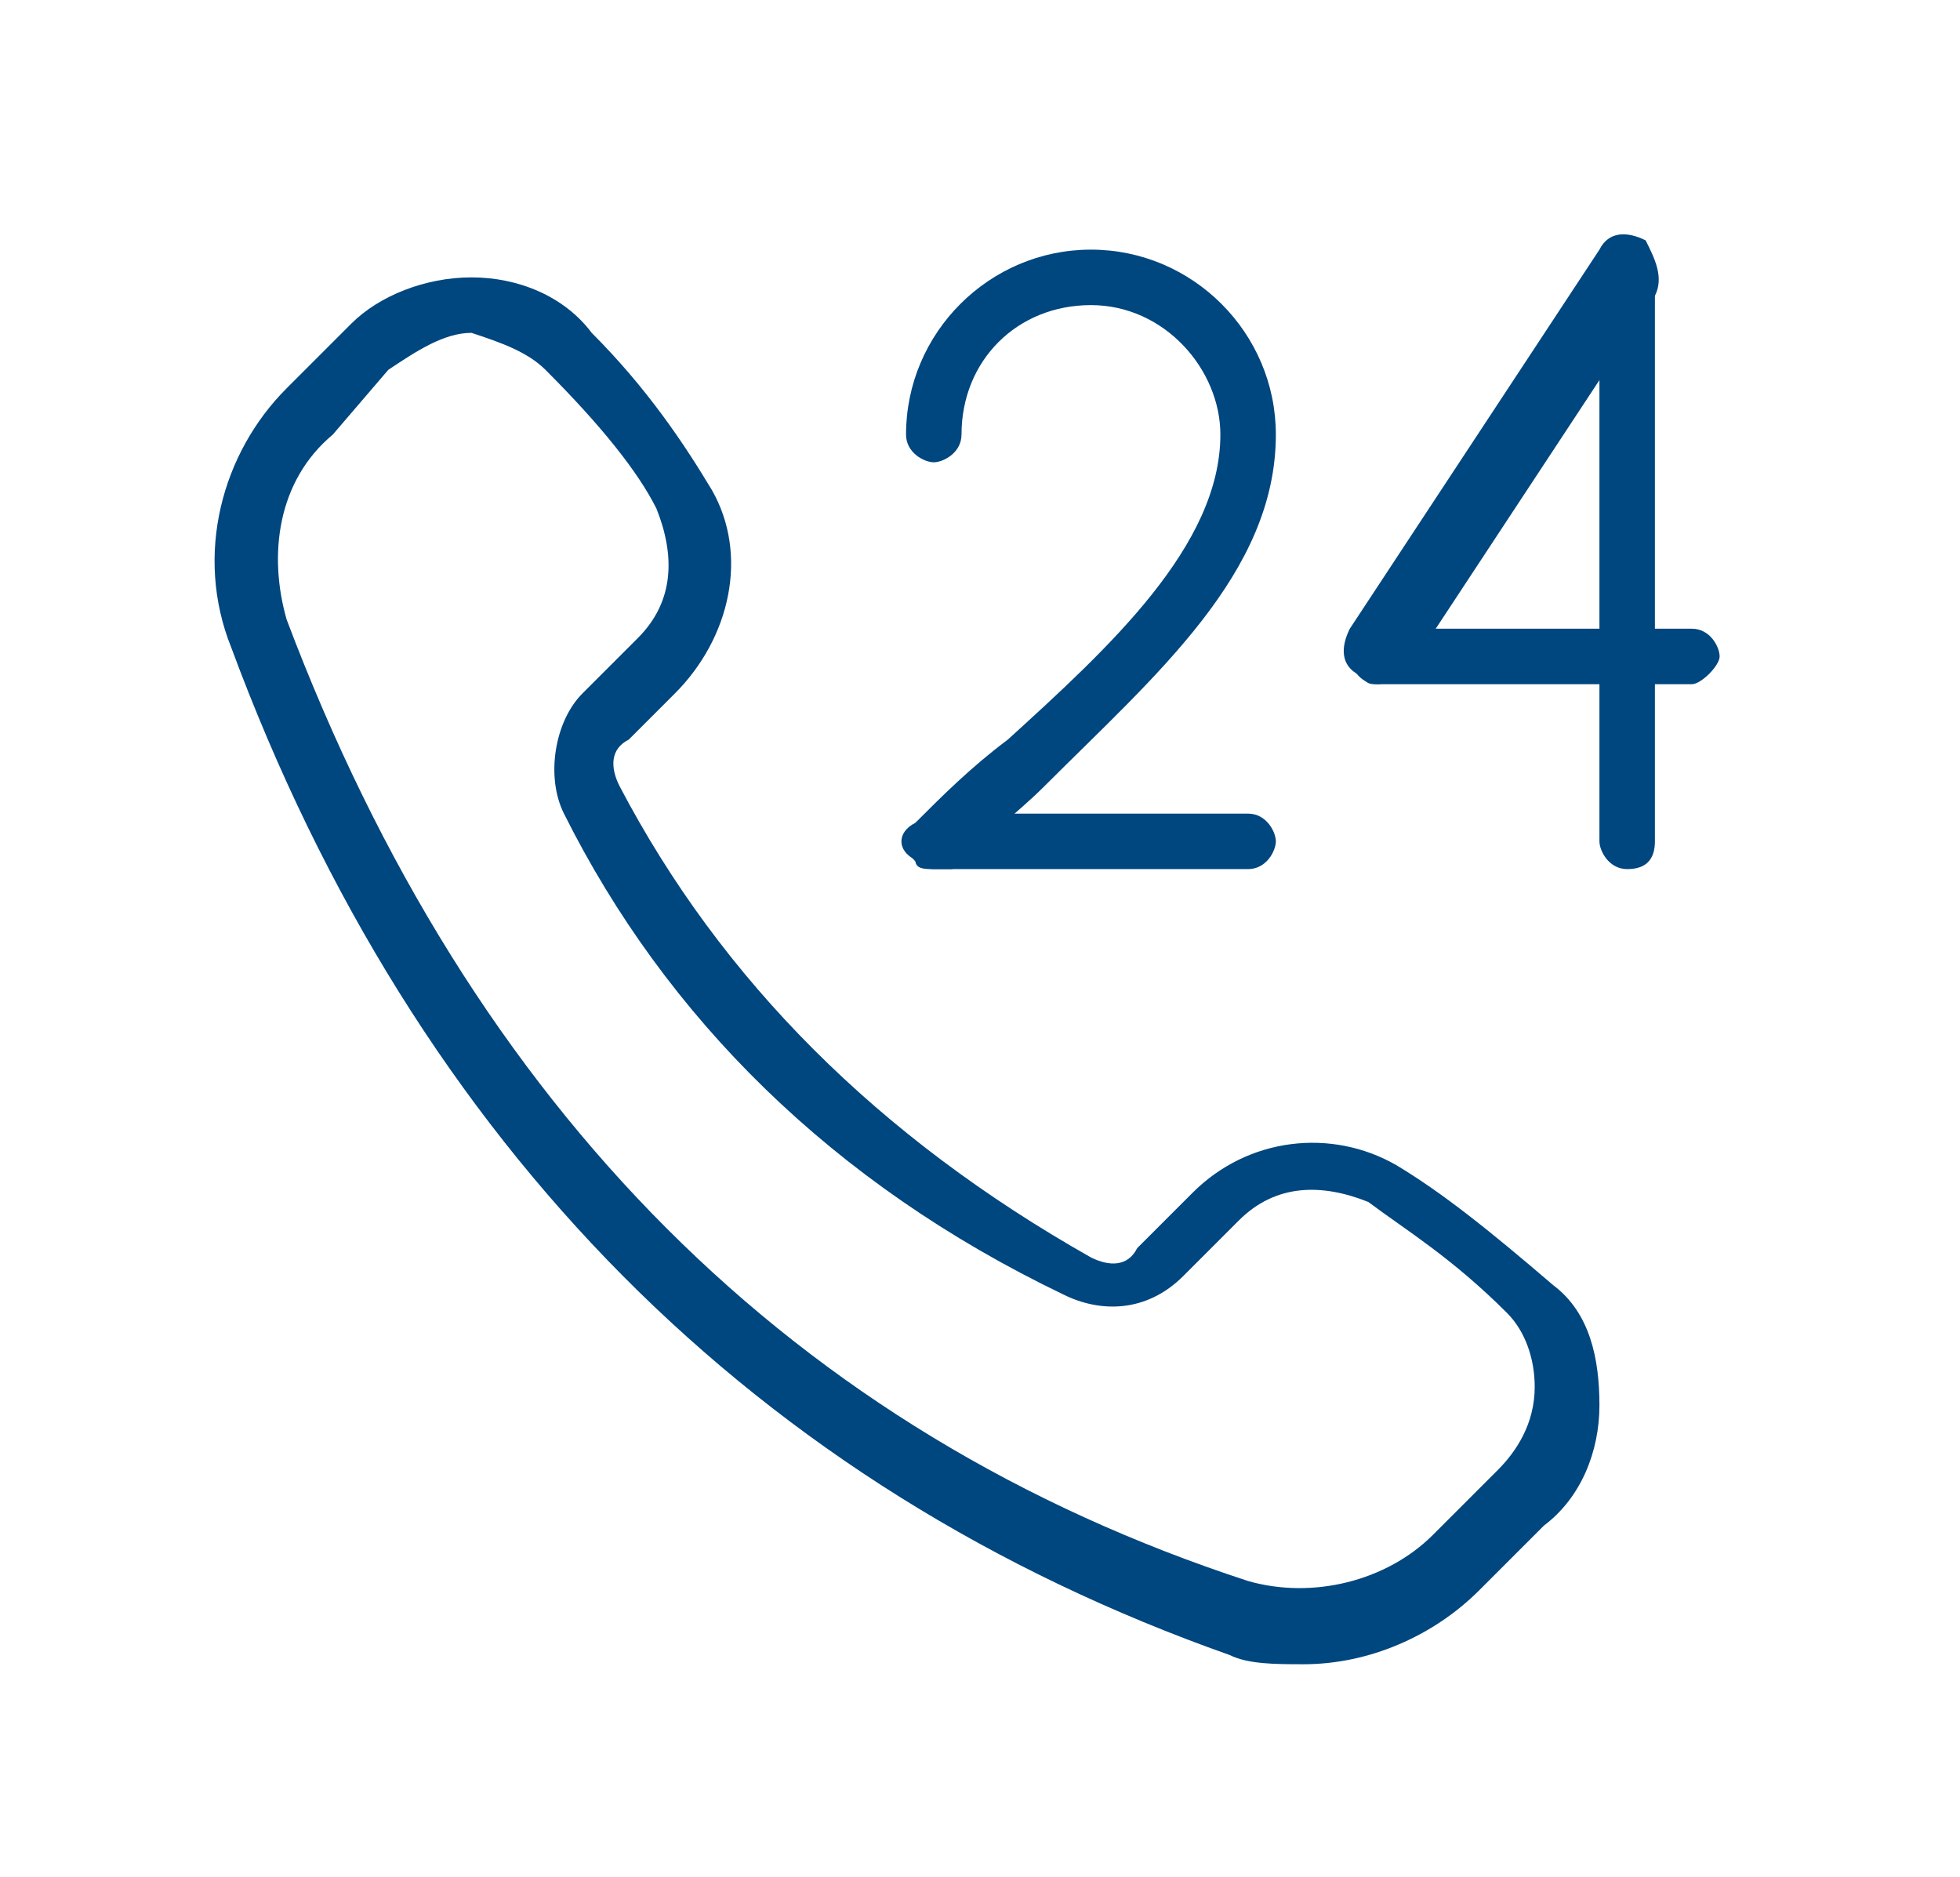 <?xml version="1.0" encoding="utf-8"?>
<!-- Generator: Adobe Illustrator 27.2.0, SVG Export Plug-In . SVG Version: 6.00 Build 0)  -->
<svg version="1.1" id="Layer_1" xmlns="http://www.w3.org/2000/svg" xmlns:xlink="http://www.w3.org/1999/xlink" x="0px" y="0px" viewBox="0 0 21.2 20.3" style="enable-background:new 0 0 21.2 20.3;" xml:space="preserve">
  <style type="text/css">
	.st0{fill:#00467F;}
</style>
  <g>
    <path class="st0" d="M14.1,18c-0.3,0-0.6,0-0.8-0.1h0C8.2,16.1,4.5,12.4,2.5,7C2.1,6,2.4,4.9,3.1,4.2l0.7-0.7C4.1,3.2,4.6,3,5.1,3
		c0,0,0,0,0,0c0.5,0,1,0.2,1.3,0.6c0.6,0.6,1,1.2,1.3,1.7c0.4,0.7,0.2,1.6-0.4,2.2L6.8,8C6.6,8.1,6.6,8.3,6.7,8.5
		c1.1,2.1,2.8,3.8,5.1,5.1c0.2,0.1,0.4,0.1,0.5-0.1l0.6-0.6c0.6-0.6,1.5-0.7,2.2-0.3c0.5,0.3,1,0.7,1.7,1.3c0.4,0.3,0.5,0.8,0.5,1.3
		c0,0.5-0.2,1-0.6,1.3L16,17.2C15.5,17.7,14.8,18,14.1,18z M5.1,3.6C4.8,3.6,4.5,3.8,4.2,4L3.6,4.7C3,5.2,2.9,6,3.1,6.7
		c2,5.3,5.5,8.8,10.4,10.4c0,0,0,0,0,0c0.7,0.2,1.5,0,2-0.5l0.7-0.7c0.2-0.2,0.4-0.5,0.4-0.9c0-0.3-0.1-0.6-0.3-0.8
		c-0.6-0.6-1.1-0.9-1.5-1.2c-0.5-0.2-1-0.2-1.4,0.2l-0.6,0.6c-0.4,0.4-0.9,0.4-1.3,0.2C9,12.8,7.2,11,6.1,8.8
		c-0.2-0.4-0.1-1,0.2-1.3l0.6-0.6C7.3,6.5,7.3,6,7.1,5.5C6.9,5.1,6.5,4.6,5.9,4C5.7,3.8,5.4,3.7,5.1,3.6C5.1,3.6,5.1,3.6,5.1,3.6z" />
    <path class="st0" d="M10.1,9.4c-0.1,0-0.2,0-0.2-0.1C9.7,9.2,9.7,9,9.9,8.9c0.3-0.3,0.6-0.6,1-0.9c1.1-1,2.3-2.1,2.3-3.3
		c0-0.7-0.6-1.4-1.4-1.4s-1.4,0.6-1.4,1.4c0,0.2-0.2,0.3-0.3,0.3S9.8,4.9,9.8,4.7c0-1.1,0.9-2,2-2s2,0.9,2,2c0,1.5-1.3,2.6-2.5,3.8
		c-0.3,0.3-0.7,0.6-1,0.9C10.3,9.4,10.2,9.4,10.1,9.4z" />
    <path class="st0" d="M13.5,9.4h-3.4c-0.2,0-0.3-0.2-0.3-0.3s0.2-0.3,0.3-0.3h3.4c0.2,0,0.3,0.2,0.3,0.3S13.7,9.4,13.5,9.4z" />
    <path class="st0" d="M14.9,7.4c-0.1,0-0.1,0-0.2-0.1c-0.2-0.1-0.2-0.3-0.1-0.5l2.7-4.1c0.1-0.2,0.3-0.2,0.5-0.1
		C17.9,2.8,18,3,17.9,3.2l-2.7,4.1C15.1,7.3,15,7.4,14.9,7.4z" />
    <path class="st0" d="M18.3,7.4h-3.4c-0.2,0-0.3-0.2-0.3-0.3c0-0.2,0.2-0.3,0.3-0.3h3.4c0.2,0,0.3,0.2,0.3,0.3
		C18.6,7.2,18.4,7.4,18.3,7.4z" />
    <path class="st0" d="M17.6,9.4c-0.2,0-0.3-0.2-0.3-0.3V3c0-0.2,0.2-0.3,0.3-0.3c0.2,0,0.3,0.2,0.3,0.3v6.1
		C17.9,9.3,17.8,9.4,17.6,9.4z" />
  </g>
</svg>